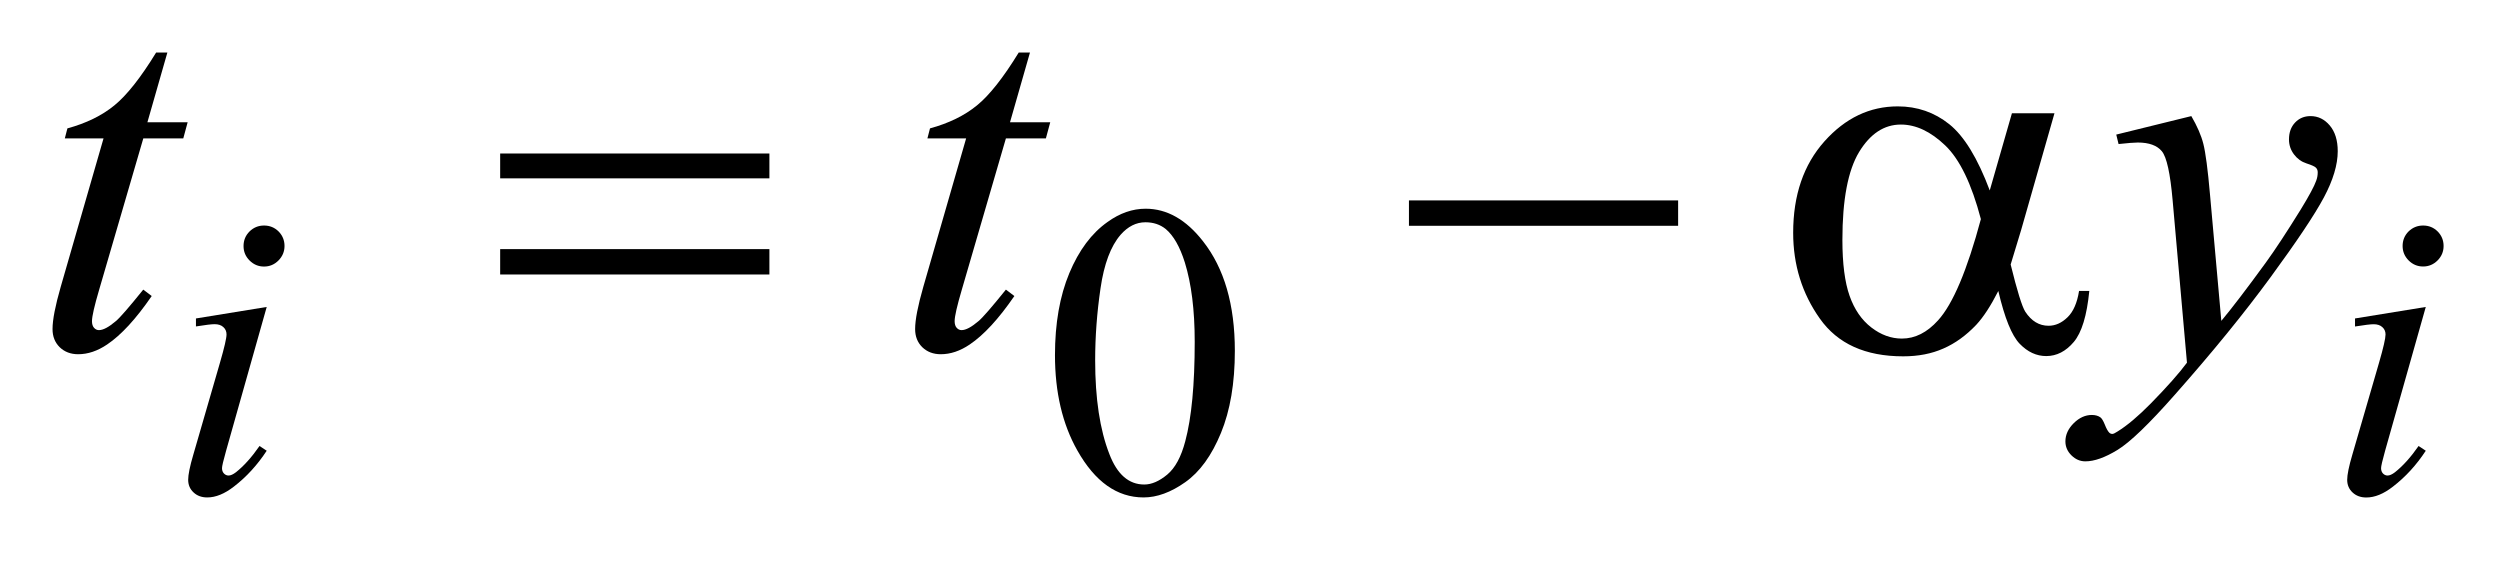 <?xml version="1.0" encoding="UTF-8"?>
<!DOCTYPE svg PUBLIC '-//W3C//DTD SVG 1.0//EN'
          'http://www.w3.org/TR/2001/REC-SVG-20010904/DTD/svg10.dtd'>
<svg stroke-dasharray="none" shape-rendering="auto" xmlns="http://www.w3.org/2000/svg" font-family="'Dialog'" text-rendering="auto" width="75" fill-opacity="1" color-interpolation="auto" color-rendering="auto" preserveAspectRatio="xMidYMid meet" font-size="12px" viewBox="0 0 75 17" fill="black" xmlns:xlink="http://www.w3.org/1999/xlink" stroke="black" image-rendering="auto" stroke-miterlimit="10" stroke-linecap="square" stroke-linejoin="miter" font-style="normal" stroke-width="1" height="17" stroke-dashoffset="0" font-weight="normal" stroke-opacity="1"
><!--Generated by the Batik Graphics2D SVG Generator--><defs id="genericDefs"
  /><g
  ><defs id="defs1"
    ><clipPath clipPathUnits="userSpaceOnUse" id="clipPath1"
      ><path d="M-1 -1 L46.515 -1 L46.515 9.469 L-1 9.469 L-1 -1 Z"
      /></clipPath
      ><clipPath clipPathUnits="userSpaceOnUse" id="clipPath2"
      ><path d="M-0 -0 L-0 8.469 L45.516 8.469 L45.516 -0 Z"
      /></clipPath
    ></defs
    ><g transform="scale(1.576,1.576) translate(1,1)"
    ><path d="M19.082 5.76 C19.082 5.156 19.173 4.637 19.355 4.2 C19.537 3.764 19.779 3.44 20.082 3.226 C20.316 3.057 20.558 2.973 20.808 2.973 C21.214 2.973 21.579 3.18 21.901 3.594 C22.304 4.107 22.506 4.801 22.506 5.678 C22.506 6.292 22.418 6.814 22.241 7.243 C22.064 7.673 21.838 7.984 21.563 8.178 C21.289 8.372 21.023 8.469 20.769 8.469 C20.264 8.469 19.844 8.171 19.508 7.575 C19.224 7.073 19.082 6.468 19.082 5.76 ZM19.847 5.858 C19.847 6.587 19.937 7.181 20.117 7.642 C20.265 8.03 20.487 8.223 20.781 8.223 C20.922 8.223 21.067 8.16 21.219 8.034 C21.37 7.908 21.484 7.697 21.562 7.4 C21.682 6.953 21.742 6.321 21.742 5.506 C21.742 4.902 21.679 4.4 21.554 3.996 C21.46 3.697 21.339 3.485 21.191 3.36 C21.084 3.274 20.955 3.231 20.804 3.231 C20.627 3.231 20.47 3.311 20.331 3.469 C20.144 3.685 20.016 4.025 19.949 4.488 C19.881 4.951 19.847 5.408 19.847 5.858 Z" stroke="none" clip-path="url(#clipPath2)"
    /></g
    ><g transform="matrix(1.576,0,0,1.576,1.576,1.576)"
    ><path d="M4.077 4.843 L3.304 7.58 C3.252 7.764 3.226 7.875 3.226 7.911 C3.226 7.953 3.238 7.987 3.263 8.013 C3.288 8.039 3.317 8.052 3.351 8.052 C3.39 8.052 3.437 8.031 3.492 7.989 C3.64 7.872 3.79 7.706 3.94 7.49 L4.077 7.58 C3.9 7.85 3.692 8.078 3.453 8.262 C3.275 8.4 3.106 8.469 2.945 8.469 C2.839 8.469 2.751 8.437 2.684 8.373 C2.616 8.31 2.582 8.23 2.582 8.133 C2.582 8.037 2.614 7.877 2.68 7.654 L3.187 5.905 C3.27 5.619 3.312 5.439 3.312 5.366 C3.312 5.309 3.292 5.262 3.251 5.226 C3.211 5.189 3.156 5.171 3.085 5.171 C3.028 5.171 2.909 5.185 2.73 5.214 L2.73 5.062 L4.077 4.843 ZM4.026 3.293 C4.135 3.293 4.228 3.331 4.303 3.406 C4.378 3.482 4.416 3.574 4.416 3.683 C4.416 3.789 4.377 3.881 4.301 3.958 C4.225 4.035 4.133 4.074 4.026 4.074 C3.92 4.074 3.828 4.036 3.751 3.959 C3.674 3.882 3.636 3.791 3.636 3.684 C3.636 3.575 3.674 3.482 3.749 3.407 C3.825 3.332 3.917 3.293 4.026 3.293 Z" stroke="none" clip-path="url(#clipPath2)"
    /></g
    ><g transform="matrix(1.576,0,0,1.576,1.576,1.576)"
    ><path d="M45.176 4.843 L44.402 7.58 C44.35 7.765 44.325 7.875 44.325 7.911 C44.325 7.953 44.337 7.987 44.361 8.013 C44.386 8.039 44.416 8.052 44.449 8.052 C44.488 8.052 44.535 8.031 44.59 7.989 C44.738 7.872 44.889 7.706 45.039 7.49 L45.176 7.58 C44.999 7.851 44.791 8.078 44.551 8.263 C44.374 8.401 44.205 8.47 44.044 8.47 C43.937 8.47 43.85 8.438 43.782 8.374 C43.714 8.311 43.68 8.23 43.68 8.134 C43.68 8.038 43.712 7.878 43.778 7.655 L44.286 5.906 C44.369 5.62 44.41 5.44 44.41 5.367 C44.41 5.31 44.39 5.263 44.349 5.227 C44.309 5.19 44.254 5.172 44.184 5.172 C44.126 5.172 44.008 5.186 43.829 5.215 L43.829 5.062 L45.176 4.843 ZM45.125 3.293 C45.234 3.293 45.327 3.331 45.402 3.406 C45.477 3.482 45.515 3.574 45.515 3.683 C45.515 3.789 45.477 3.881 45.4 3.958 C45.323 4.035 45.231 4.073 45.125 4.073 C45.019 4.073 44.927 4.035 44.85 3.958 C44.774 3.881 44.735 3.79 44.735 3.683 C44.735 3.574 44.773 3.481 44.848 3.406 C44.924 3.332 45.016 3.293 45.125 3.293 Z" stroke="none" clip-path="url(#clipPath2)"
    /></g
    ><g transform="matrix(1.576,0,0,1.576,1.576,1.576)"
    ><path d="M2.186 0 L1.806 1.327 L2.572 1.327 L2.489 1.634 L1.728 1.634 L0.888 4.513 C0.797 4.822 0.751 5.022 0.751 5.113 C0.751 5.169 0.764 5.211 0.79 5.24 C0.816 5.269 0.847 5.284 0.883 5.284 C0.964 5.284 1.071 5.227 1.205 5.113 C1.283 5.049 1.457 4.848 1.727 4.513 L1.888 4.635 C1.589 5.071 1.306 5.378 1.04 5.557 C0.857 5.681 0.673 5.743 0.488 5.743 C0.345 5.743 0.228 5.698 0.136 5.609 C0.045 5.519 0 5.405 0 5.264 C0 5.088 0.052 4.821 0.156 4.459 L0.971 1.634 L0.234 1.634 L0.283 1.444 C0.641 1.346 0.939 1.201 1.176 1.007 C1.414 0.814 1.679 0.478 1.972 0 L2.186 0 Z" stroke="none" clip-path="url(#clipPath2)"
    /></g
    ><g transform="matrix(1.576,0,0,1.576,1.576,1.576)"
    ><path d="M18.606 0 L18.226 1.327 L18.992 1.327 L18.909 1.634 L18.148 1.634 L17.309 4.513 C17.218 4.822 17.172 5.022 17.172 5.113 C17.172 5.169 17.185 5.211 17.211 5.24 C17.237 5.269 17.268 5.284 17.304 5.284 C17.385 5.284 17.492 5.227 17.626 5.113 C17.704 5.049 17.878 4.848 18.148 4.513 L18.309 4.635 C18.01 5.071 17.726 5.378 17.46 5.557 C17.277 5.681 17.094 5.743 16.908 5.743 C16.765 5.743 16.648 5.698 16.556 5.609 C16.465 5.519 16.42 5.405 16.42 5.264 C16.42 5.088 16.472 4.821 16.576 4.459 L17.391 1.634 L16.654 1.634 L16.703 1.444 C17.061 1.346 17.359 1.201 17.596 1.007 C17.834 0.814 18.099 0.478 18.392 0 L18.606 0 Z" stroke="none" clip-path="url(#clipPath2)"
    /></g
    ><g transform="matrix(1.576,0,0,1.576,1.576,1.576)"
    ><path d="M40.713 1.21 C40.823 1.399 40.901 1.575 40.942 1.739 C40.984 1.904 41.027 2.226 41.069 2.708 L41.284 5.108 C41.479 4.875 41.763 4.504 42.133 3.996 C42.313 3.748 42.533 3.412 42.797 2.986 C42.956 2.726 43.054 2.544 43.09 2.44 C43.11 2.388 43.119 2.335 43.119 2.279 C43.119 2.243 43.107 2.214 43.085 2.192 C43.063 2.169 43.003 2.142 42.907 2.111 C42.81 2.08 42.731 2.023 42.668 1.94 C42.605 1.857 42.572 1.762 42.572 1.654 C42.572 1.521 42.611 1.414 42.689 1.332 C42.767 1.25 42.865 1.21 42.982 1.21 C43.126 1.21 43.248 1.27 43.348 1.388 C43.448 1.506 43.5 1.67 43.5 1.878 C43.5 2.135 43.412 2.429 43.236 2.759 C43.06 3.089 42.721 3.595 42.22 4.279 C41.719 4.963 41.113 5.707 40.4 6.513 C39.909 7.07 39.545 7.42 39.307 7.565 C39.069 7.71 38.866 7.782 38.697 7.782 C38.596 7.782 38.508 7.744 38.431 7.668 C38.354 7.592 38.316 7.503 38.316 7.402 C38.316 7.275 38.37 7.159 38.475 7.055 C38.58 6.951 38.696 6.899 38.819 6.899 C38.884 6.899 38.938 6.914 38.98 6.943 C39.006 6.96 39.035 7.006 39.066 7.082 C39.096 7.159 39.125 7.21 39.151 7.236 C39.168 7.252 39.187 7.26 39.21 7.26 C39.23 7.26 39.264 7.243 39.313 7.211 C39.492 7.1 39.7 6.925 39.938 6.684 C40.25 6.366 40.481 6.105 40.63 5.904 L40.357 2.811 C40.312 2.3 40.244 1.99 40.152 1.879 C40.061 1.769 39.909 1.713 39.694 1.713 C39.626 1.713 39.504 1.723 39.328 1.742 L39.284 1.562 L40.713 1.21 Z" stroke="none" clip-path="url(#clipPath2)"
    /></g
    ><g transform="matrix(1.576,0,0,1.576,1.576,1.576)"
    ><path d="M8.521 1.922 L13.646 1.922 L13.646 2.395 L8.521 2.395 L8.521 1.922 ZM8.521 3.742 L13.646 3.742 L13.646 4.225 L8.521 4.225 L8.521 3.742 Z" stroke="none" clip-path="url(#clipPath2)"
    /></g
    ><g transform="matrix(1.576,0,0,1.576,1.576,1.576)"
    ><path d="M25.82 2.815 L30.944 2.815 L30.944 3.298 L25.82 3.298 L25.82 2.815 Z" stroke="none" clip-path="url(#clipPath2)"
    /></g
    ><g transform="matrix(1.576,0,0,1.576,1.576,1.576)"
    ><path d="M37.298 1.156 L38.108 1.156 L37.474 3.376 C37.431 3.516 37.365 3.735 37.274 4.035 C37.397 4.535 37.49 4.835 37.552 4.933 C37.669 5.112 37.817 5.201 37.995 5.201 C38.126 5.201 38.246 5.147 38.356 5.04 C38.466 4.934 38.54 4.766 38.576 4.538 L38.771 4.538 C38.725 5.007 38.627 5.33 38.476 5.509 C38.325 5.688 38.15 5.778 37.951 5.778 C37.765 5.778 37.597 5.7 37.446 5.544 C37.295 5.388 37.159 5.053 37.039 4.539 C36.895 4.822 36.756 5.036 36.619 5.183 C36.427 5.385 36.219 5.536 35.994 5.634 C35.769 5.734 35.515 5.783 35.228 5.783 C34.508 5.783 33.98 5.544 33.642 5.065 C33.303 4.587 33.134 4.043 33.134 3.431 C33.134 2.715 33.332 2.136 33.729 1.691 C34.126 1.247 34.591 1.025 35.125 1.025 C35.496 1.025 35.822 1.138 36.105 1.364 C36.388 1.59 36.645 2.01 36.876 2.625 L37.298 1.156 ZM36.707 3.171 C36.531 2.501 36.305 2.033 36.028 1.768 C35.751 1.503 35.47 1.371 35.184 1.371 C34.865 1.371 34.6 1.546 34.388 1.895 C34.177 2.245 34.071 2.802 34.071 3.566 C34.071 4.018 34.117 4.374 34.208 4.632 C34.299 4.891 34.437 5.091 34.621 5.233 C34.805 5.375 34.999 5.445 35.204 5.445 C35.454 5.445 35.683 5.33 35.892 5.098 C36.175 4.787 36.446 4.144 36.707 3.171 Z" stroke="none" clip-path="url(#clipPath2)"
    /></g
  ></g
></svg
>
